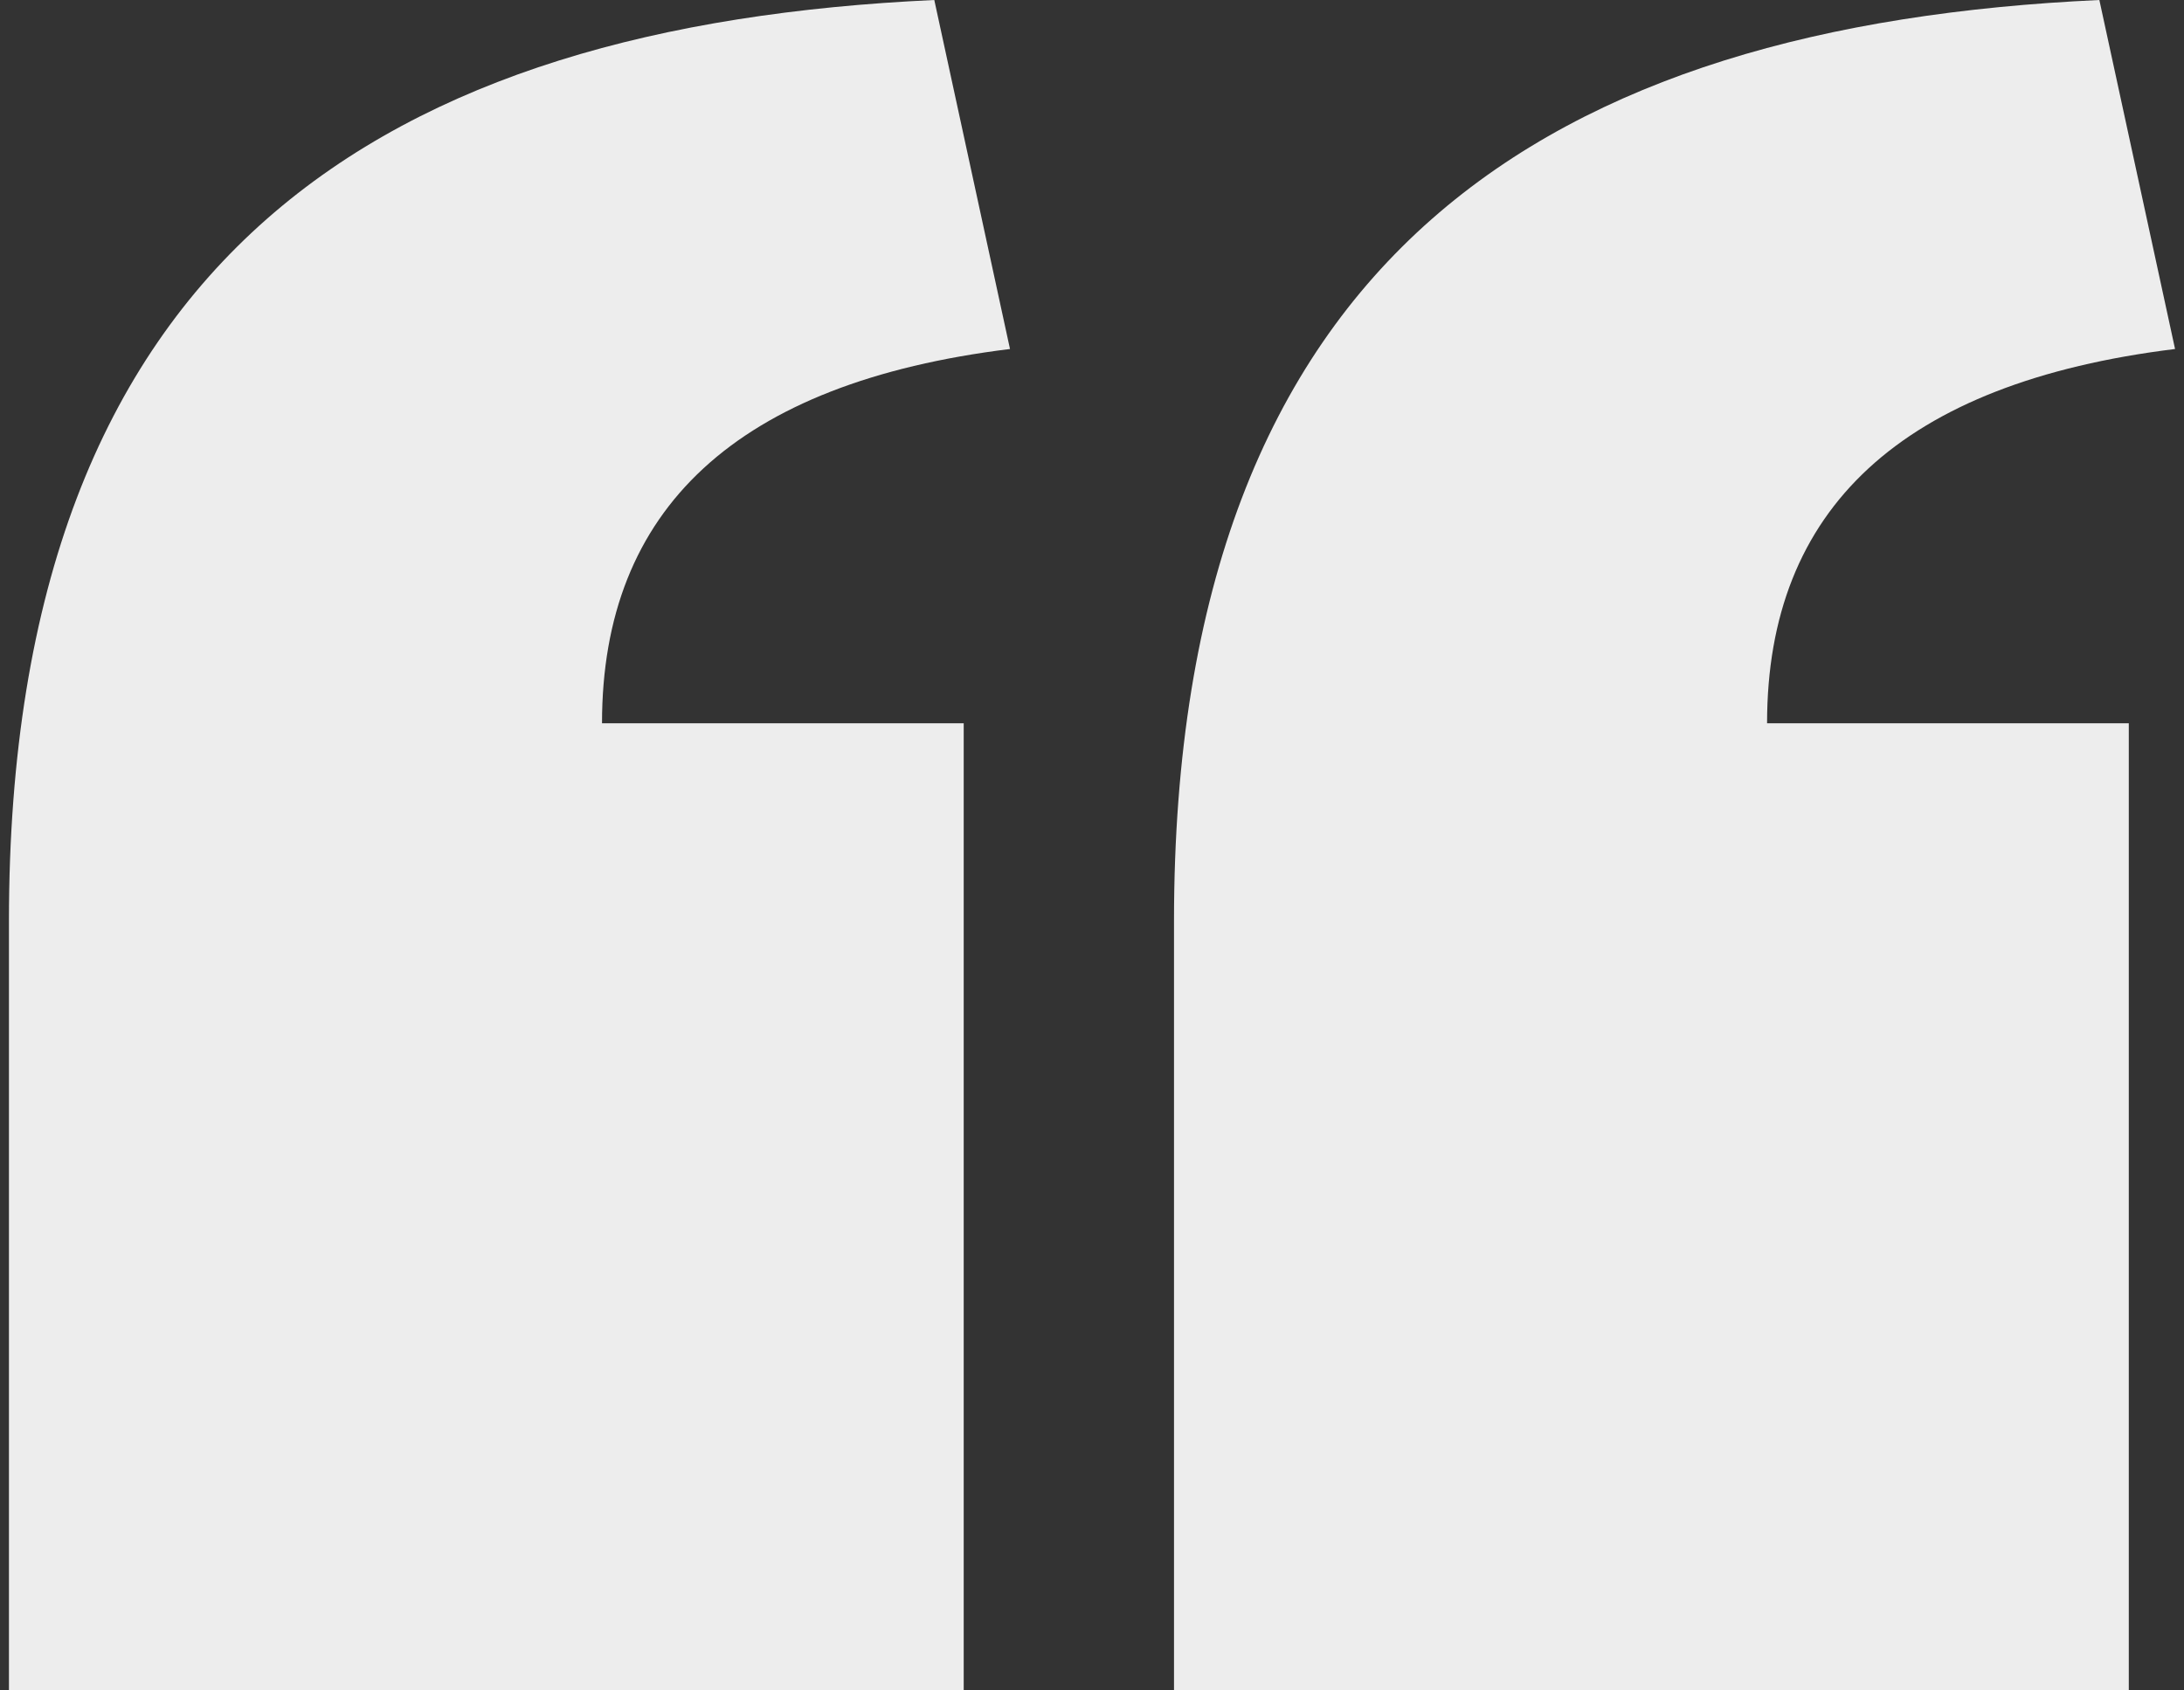<svg width="62" height="48" viewBox="0 0 62 48" fill="none" xmlns="http://www.w3.org/2000/svg">
<rect x="0" y="0" width="62" height="48" fill="#333333" stroke="none"/>
<path d="M33.328 48V26.149C33.328 7.164 44.075 0.716 59.597 0L61.746 9.91C53.985 10.866 50.164 14.448 50.164 20.537H60.433V48H33.328ZM0.254 48V26.149C0.254 7.164 11 0.716 26.523 0L28.672 9.91C20.911 10.866 17.09 14.448 17.09 20.537H27.358V48H0.254Z" fill="#EDEDED"/>
</svg>
